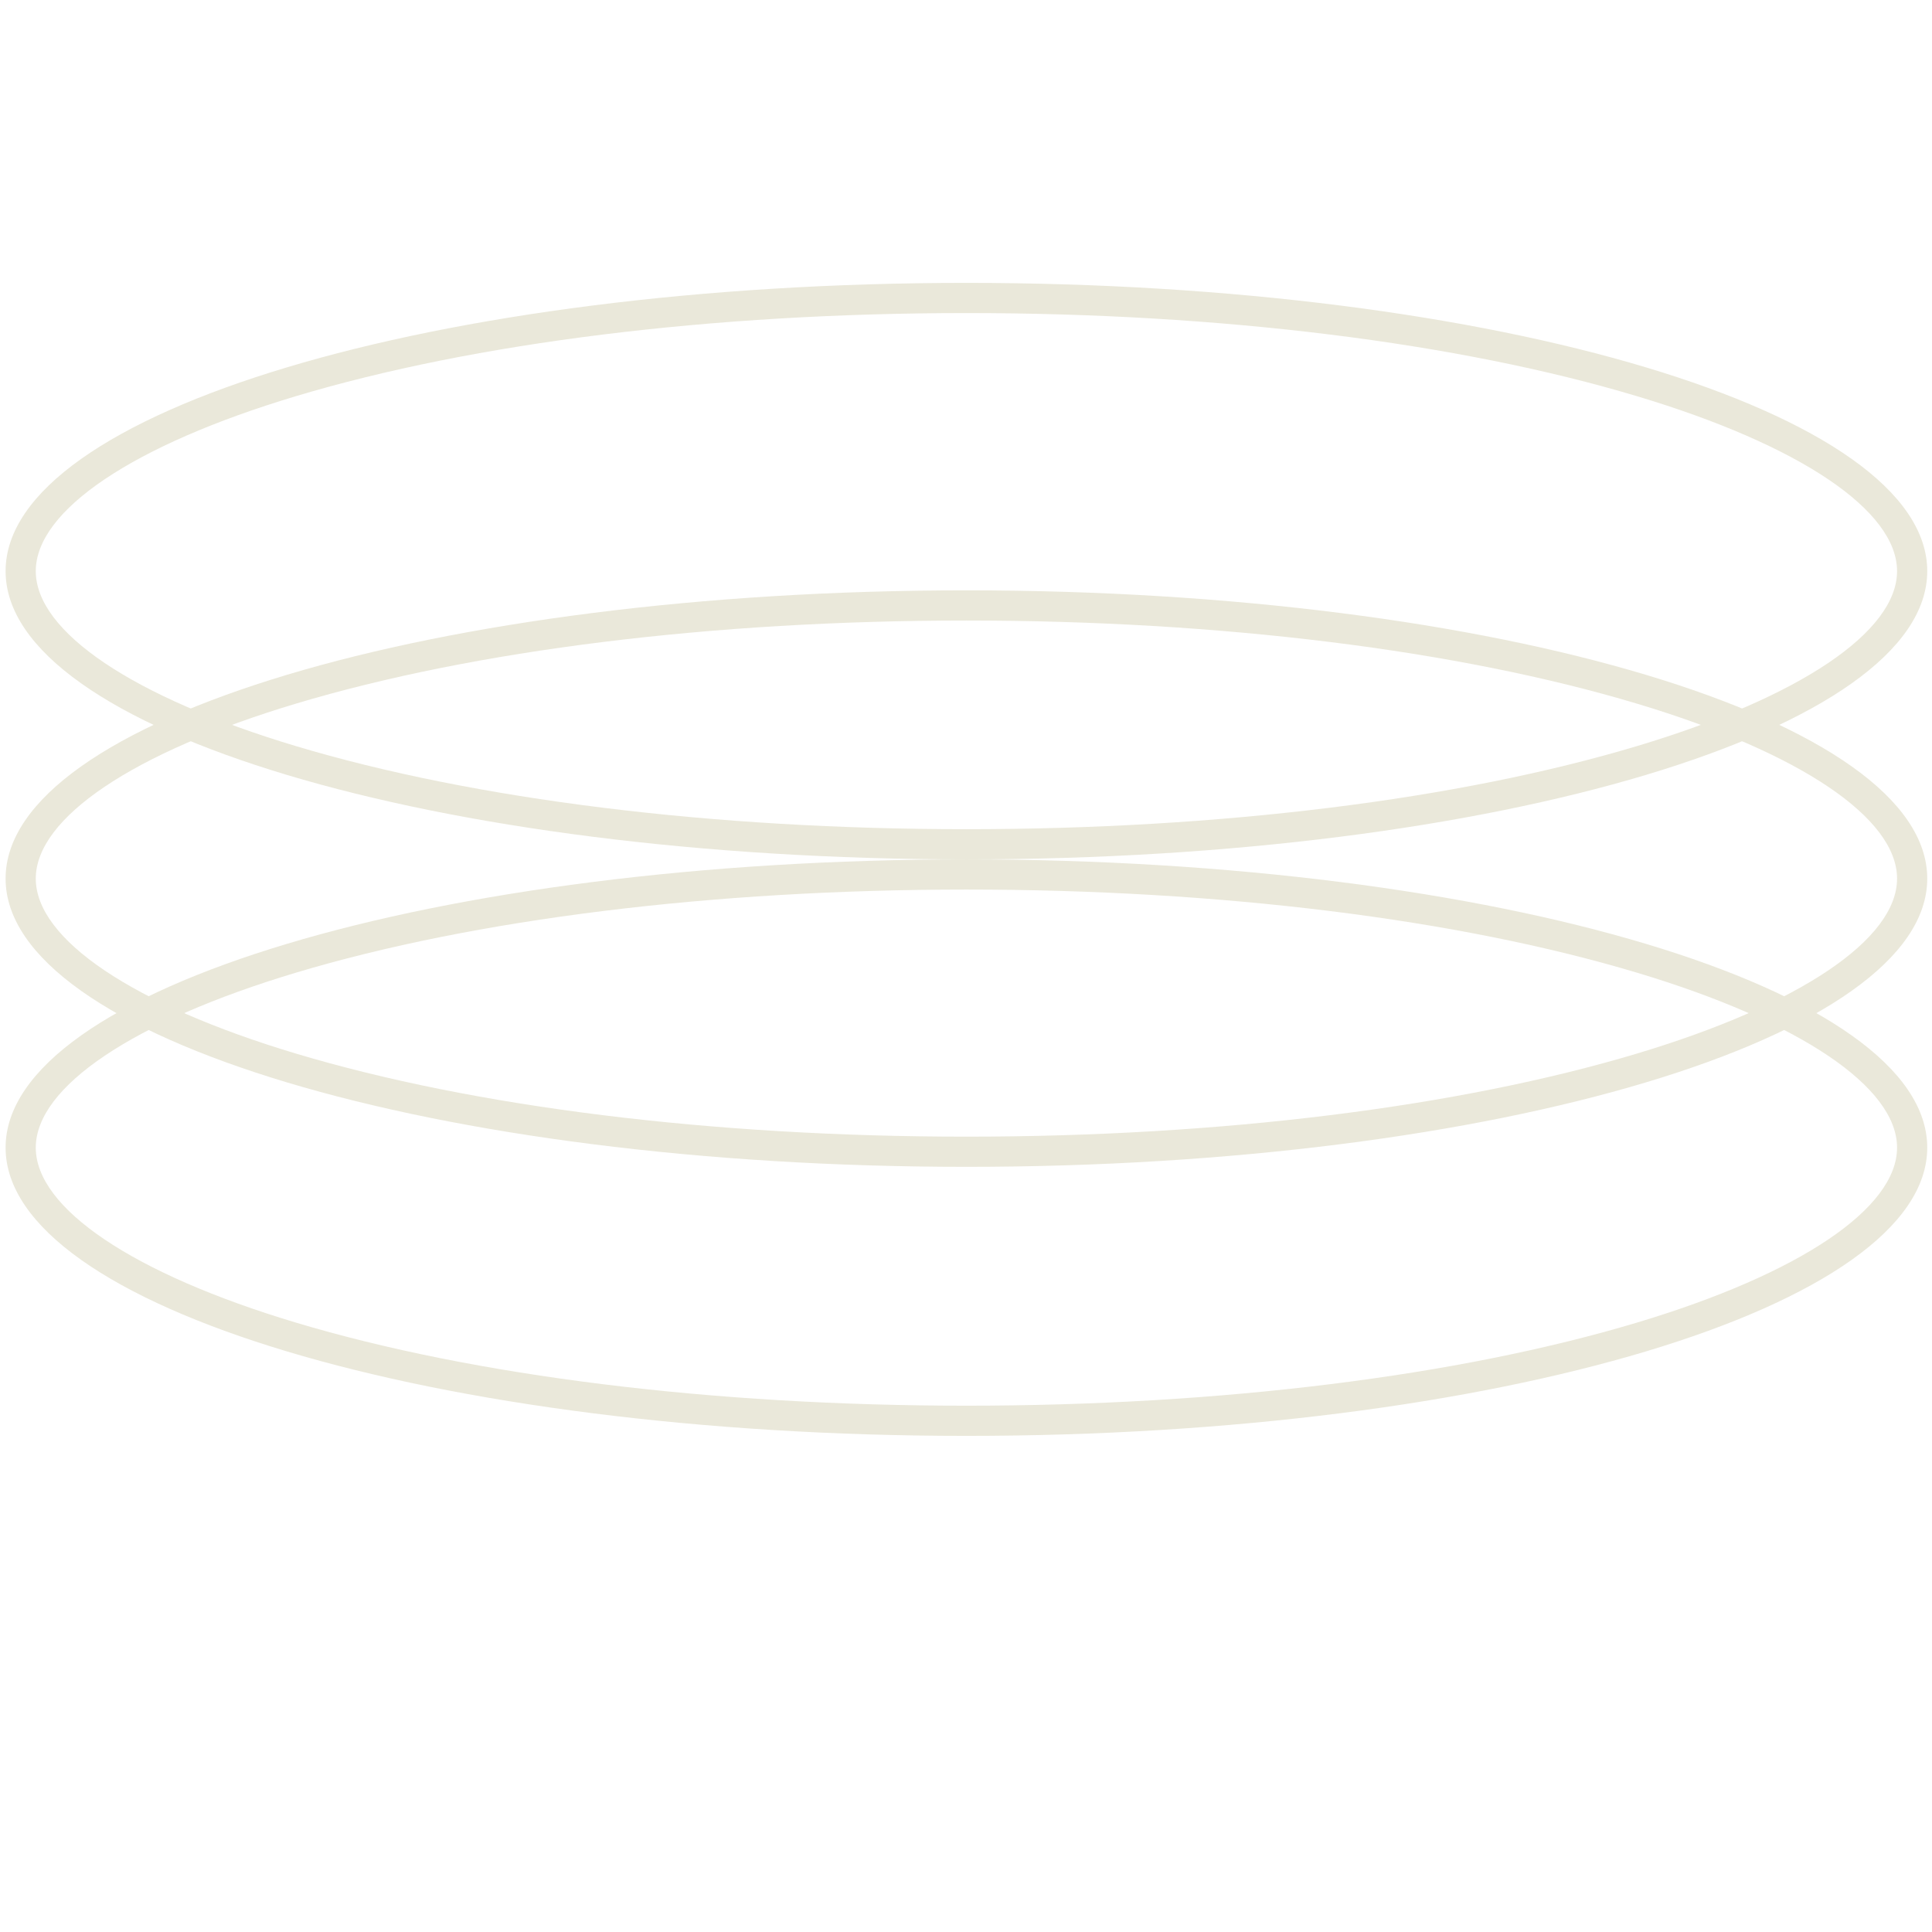 <!DOCTYPE svg PUBLIC "-//W3C//DTD SVG 1.1//EN" "http://www.w3.org/Graphics/SVG/1.1/DTD/svg11.dtd">
<svg version="1.1" id="Layer_1" xmlns="http://www.w3.org/2000/svg" xmlns:xlink="http://www.w3.org/1999/xlink" x="0px" y="0px"
	 width="512px" height="512px" viewBox="0 0 512 512" enable-background="new 0 0 512 512" xml:space="preserve">
<g>
	<path fill="#EAE8DA" d="M256.111,82.966c67.249,0,130.375,7.828,177.749,22.042c43.131,12.941,68.88,30.267,68.88,46.347
		c0,16.087-25.749,33.415-68.88,46.354c-47.366,14.209-110.492,22.035-177.749,22.035c-67.256,0-130.383-7.825-177.75-22.035
		c-43.13-12.938-68.879-30.267-68.879-46.354c0-16.08,25.75-33.406,68.88-46.347C125.736,90.794,188.862,82.966,256.111,82.966
		 M256.111,74.966c-140.623,0-254.629,34.216-254.629,76.389c0,42.192,114.006,76.388,254.629,76.388s254.629-34.196,254.629-76.388
		C510.74,109.182,396.734,74.966,256.111,74.966L256.111,74.966z"/>
</g>
<g>
	<path fill="#EAE8DA" d="M256.111,164.447c67.249,0,130.375,7.828,177.749,22.042c43.131,12.941,68.88,30.267,68.88,46.347
		c0,16.087-25.749,33.415-68.88,46.354c-47.366,14.21-110.492,22.035-177.749,22.035c-67.256,0-130.382-7.825-177.75-22.035
		c-43.13-12.938-68.879-30.267-68.879-46.354c0-16.08,25.75-33.406,68.88-46.347C125.736,172.275,188.862,164.447,256.111,164.447
		 M256.111,156.447c-140.623,0-254.629,34.216-254.629,76.389c0,42.192,114.006,76.389,254.629,76.389
		s254.629-34.196,254.629-76.389C510.74,190.663,396.734,156.447,256.111,156.447L256.111,156.447z"/>
</g>
<g>
	<path fill="#EAE8DA" d="M256.111,235.743c67.249,0,130.375,7.828,177.749,22.043c43.131,12.94,68.88,30.267,68.88,46.347
		c0,16.087-25.749,33.415-68.879,46.354c-47.367,14.209-110.493,22.034-177.75,22.034s-130.383-7.825-177.75-22.034
		c-43.13-12.938-68.879-30.267-68.879-46.354c0-16.08,25.75-33.406,68.88-46.347C125.737,243.571,188.862,235.743,256.111,235.743
		 M256.111,227.743c-140.623,0-254.629,34.217-254.629,76.39c0,42.192,114.006,76.388,254.629,76.388s254.629-34.195,254.629-76.388
		C510.74,261.96,396.734,227.743,256.111,227.743L256.111,227.743z"/>
</g>
</svg>
